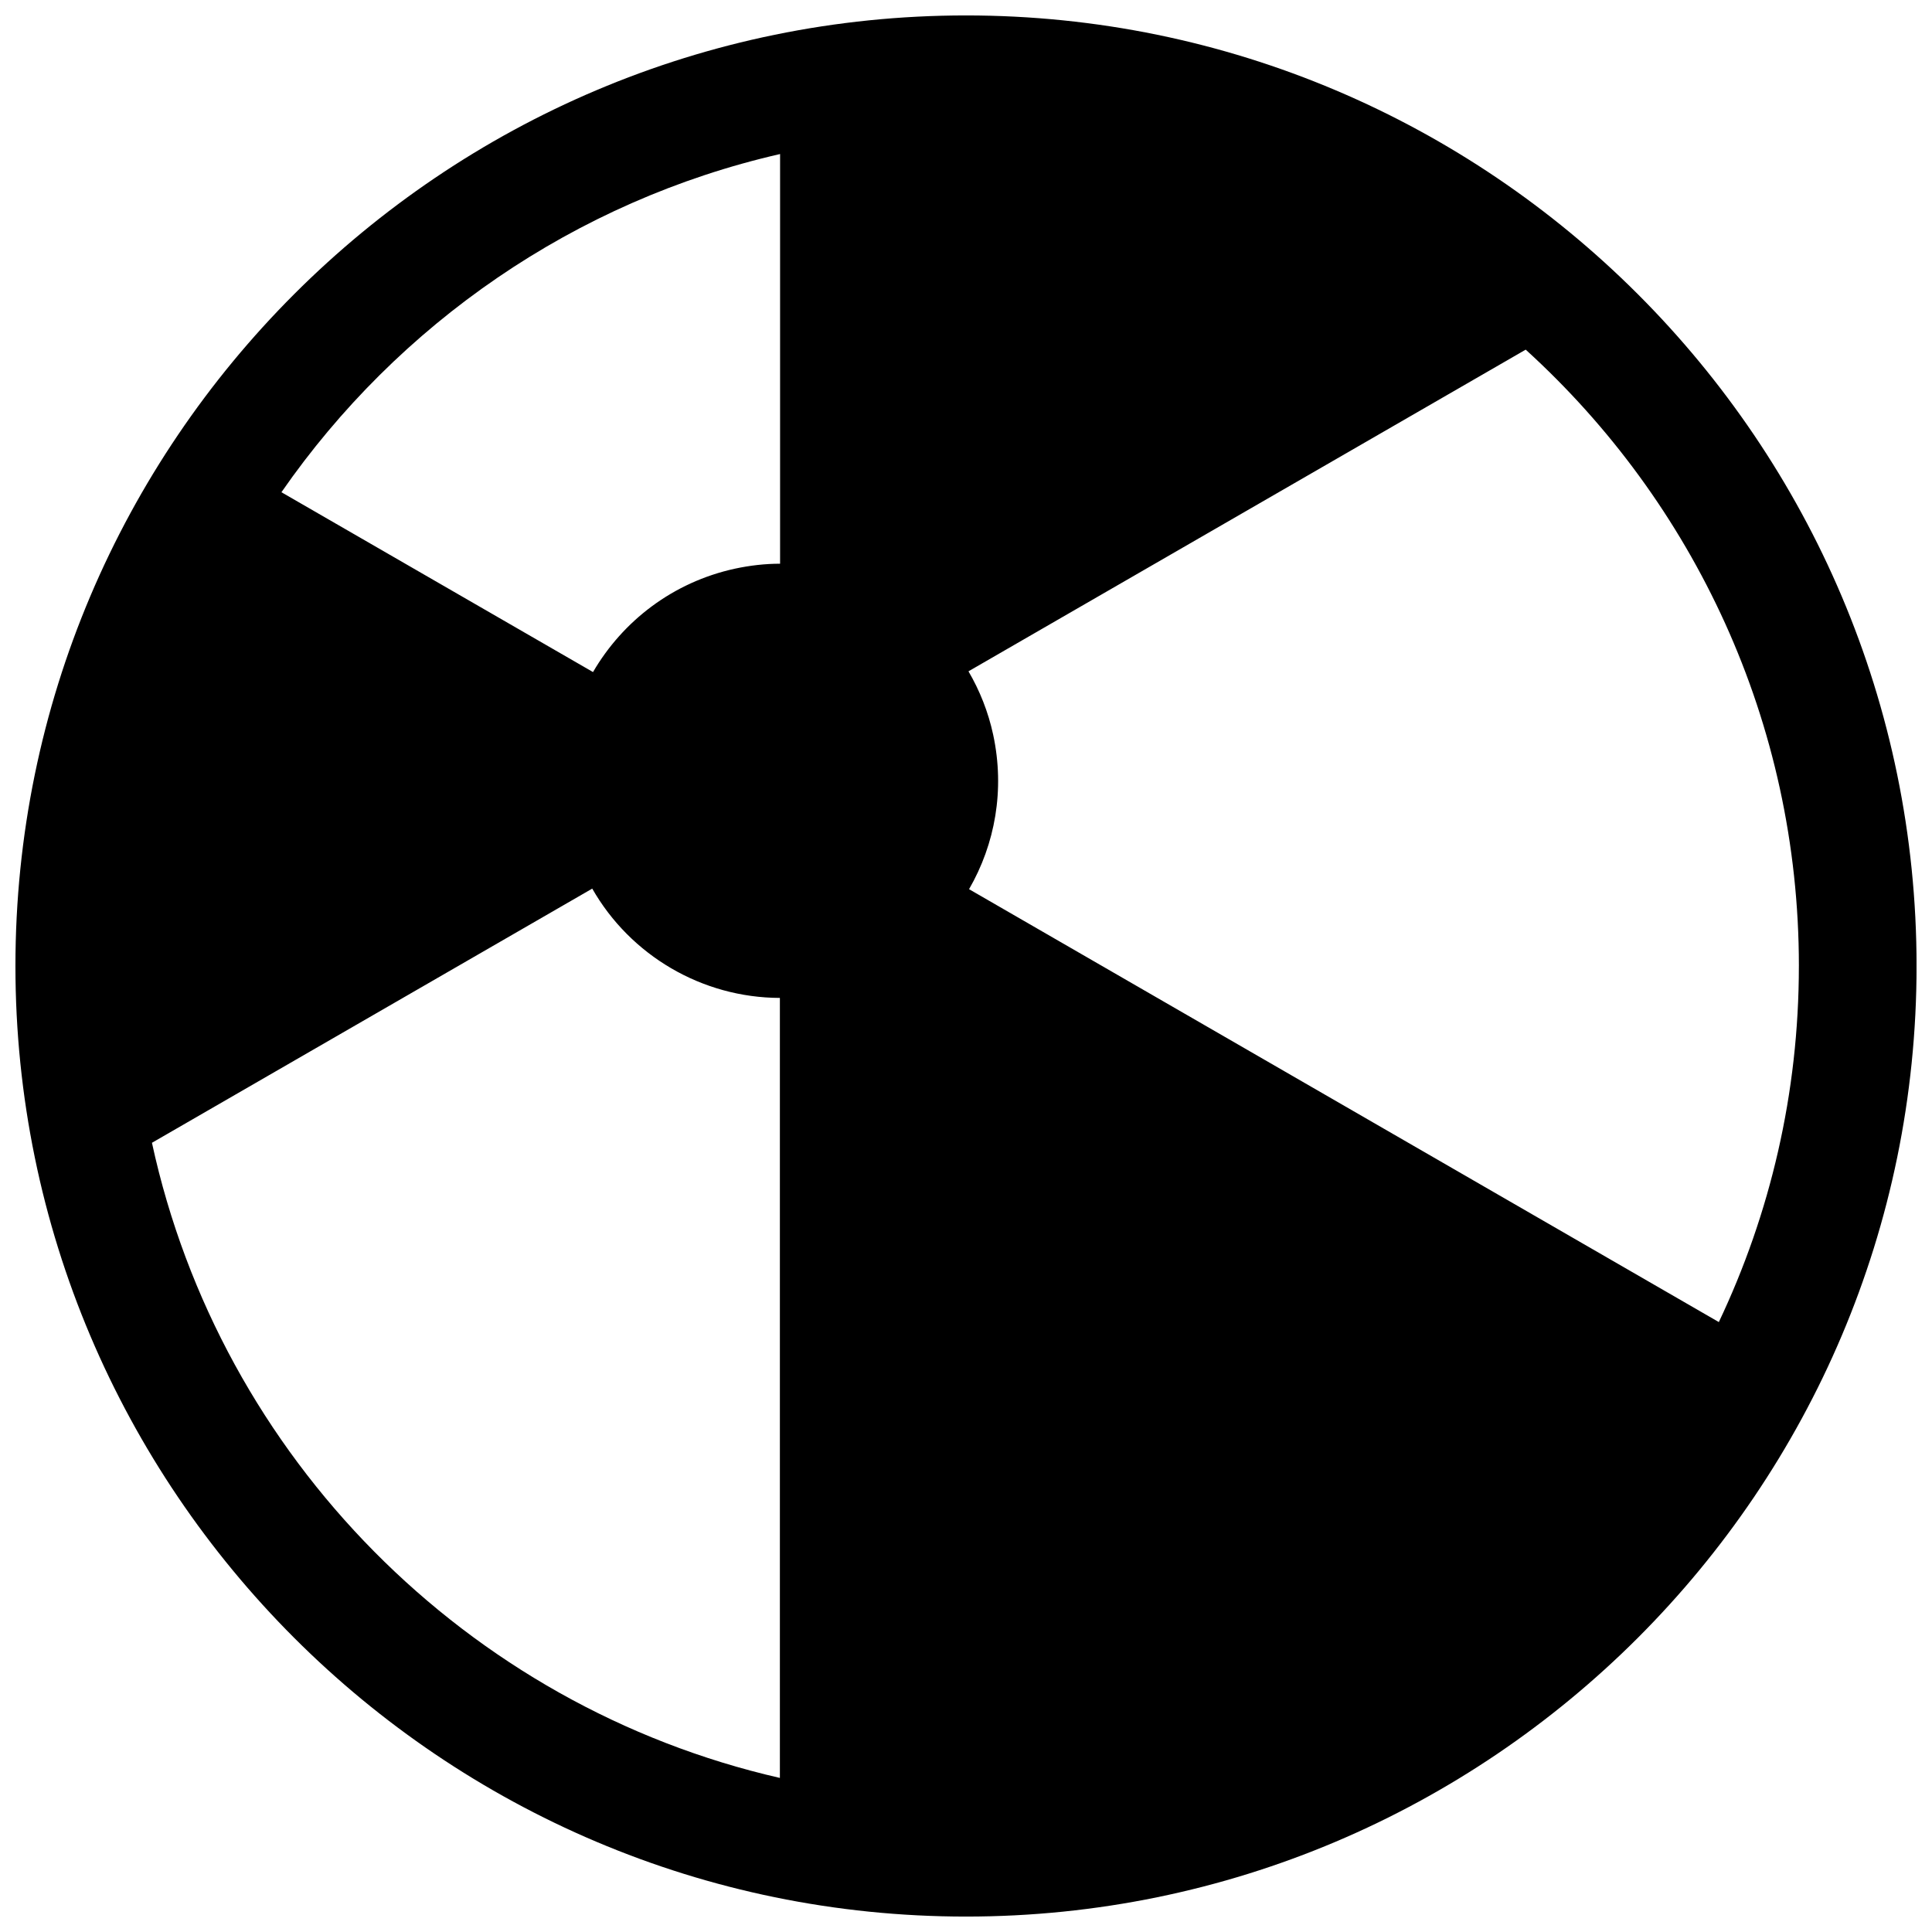 <?xml version="1.0" encoding="UTF-8"?>
<!-- Uploaded to: ICON Repo, www.svgrepo.com, Generator: ICON Repo Mixer Tools -->
<svg width="800px" height="800px" version="1.1" viewBox="144 144 512 512" xmlns="http://www.w3.org/2000/svg">
 <defs>
  <clipPath id="a">
   <path d="m148.09 148.09h503.81v503.81h-503.81z"/>
  </clipPath>
 </defs>
 <g clip-path="url(#a)">
  <path d="m400 148.09c-138.9 0-251.91 113-251.91 251.91 0 138.9 113 251.91 251.91 251.91 138.9 0 251.91-113 251.91-251.91-0.004-138.9-113.01-251.91-251.91-251.91zm220.72 251.91c0 33.754-7.609 65.695-21.211 94.363l-198.7-114.72c6.902-11.941 9.523-26.348 6.398-40.91-1.309-6.098-3.578-11.738-6.551-16.828l147.67-85.246c44.438 40.41 72.398 98.648 72.398 163.34zm-269.99-215.18v108.57c-3.93 0-7.961 0.453-11.941 1.309-16.473 3.578-29.773 13.906-37.633 27.406l-82.574-47.66c30.883-44.531 77.738-77.18 132.15-89.625zm-166.46 262.03 116.68-67.359c10.125 17.734 29.121 28.918 49.727 28.969v206.71c-82.977-18.992-148.32-84.941-166.41-168.32z"/>
 </g>
</svg>